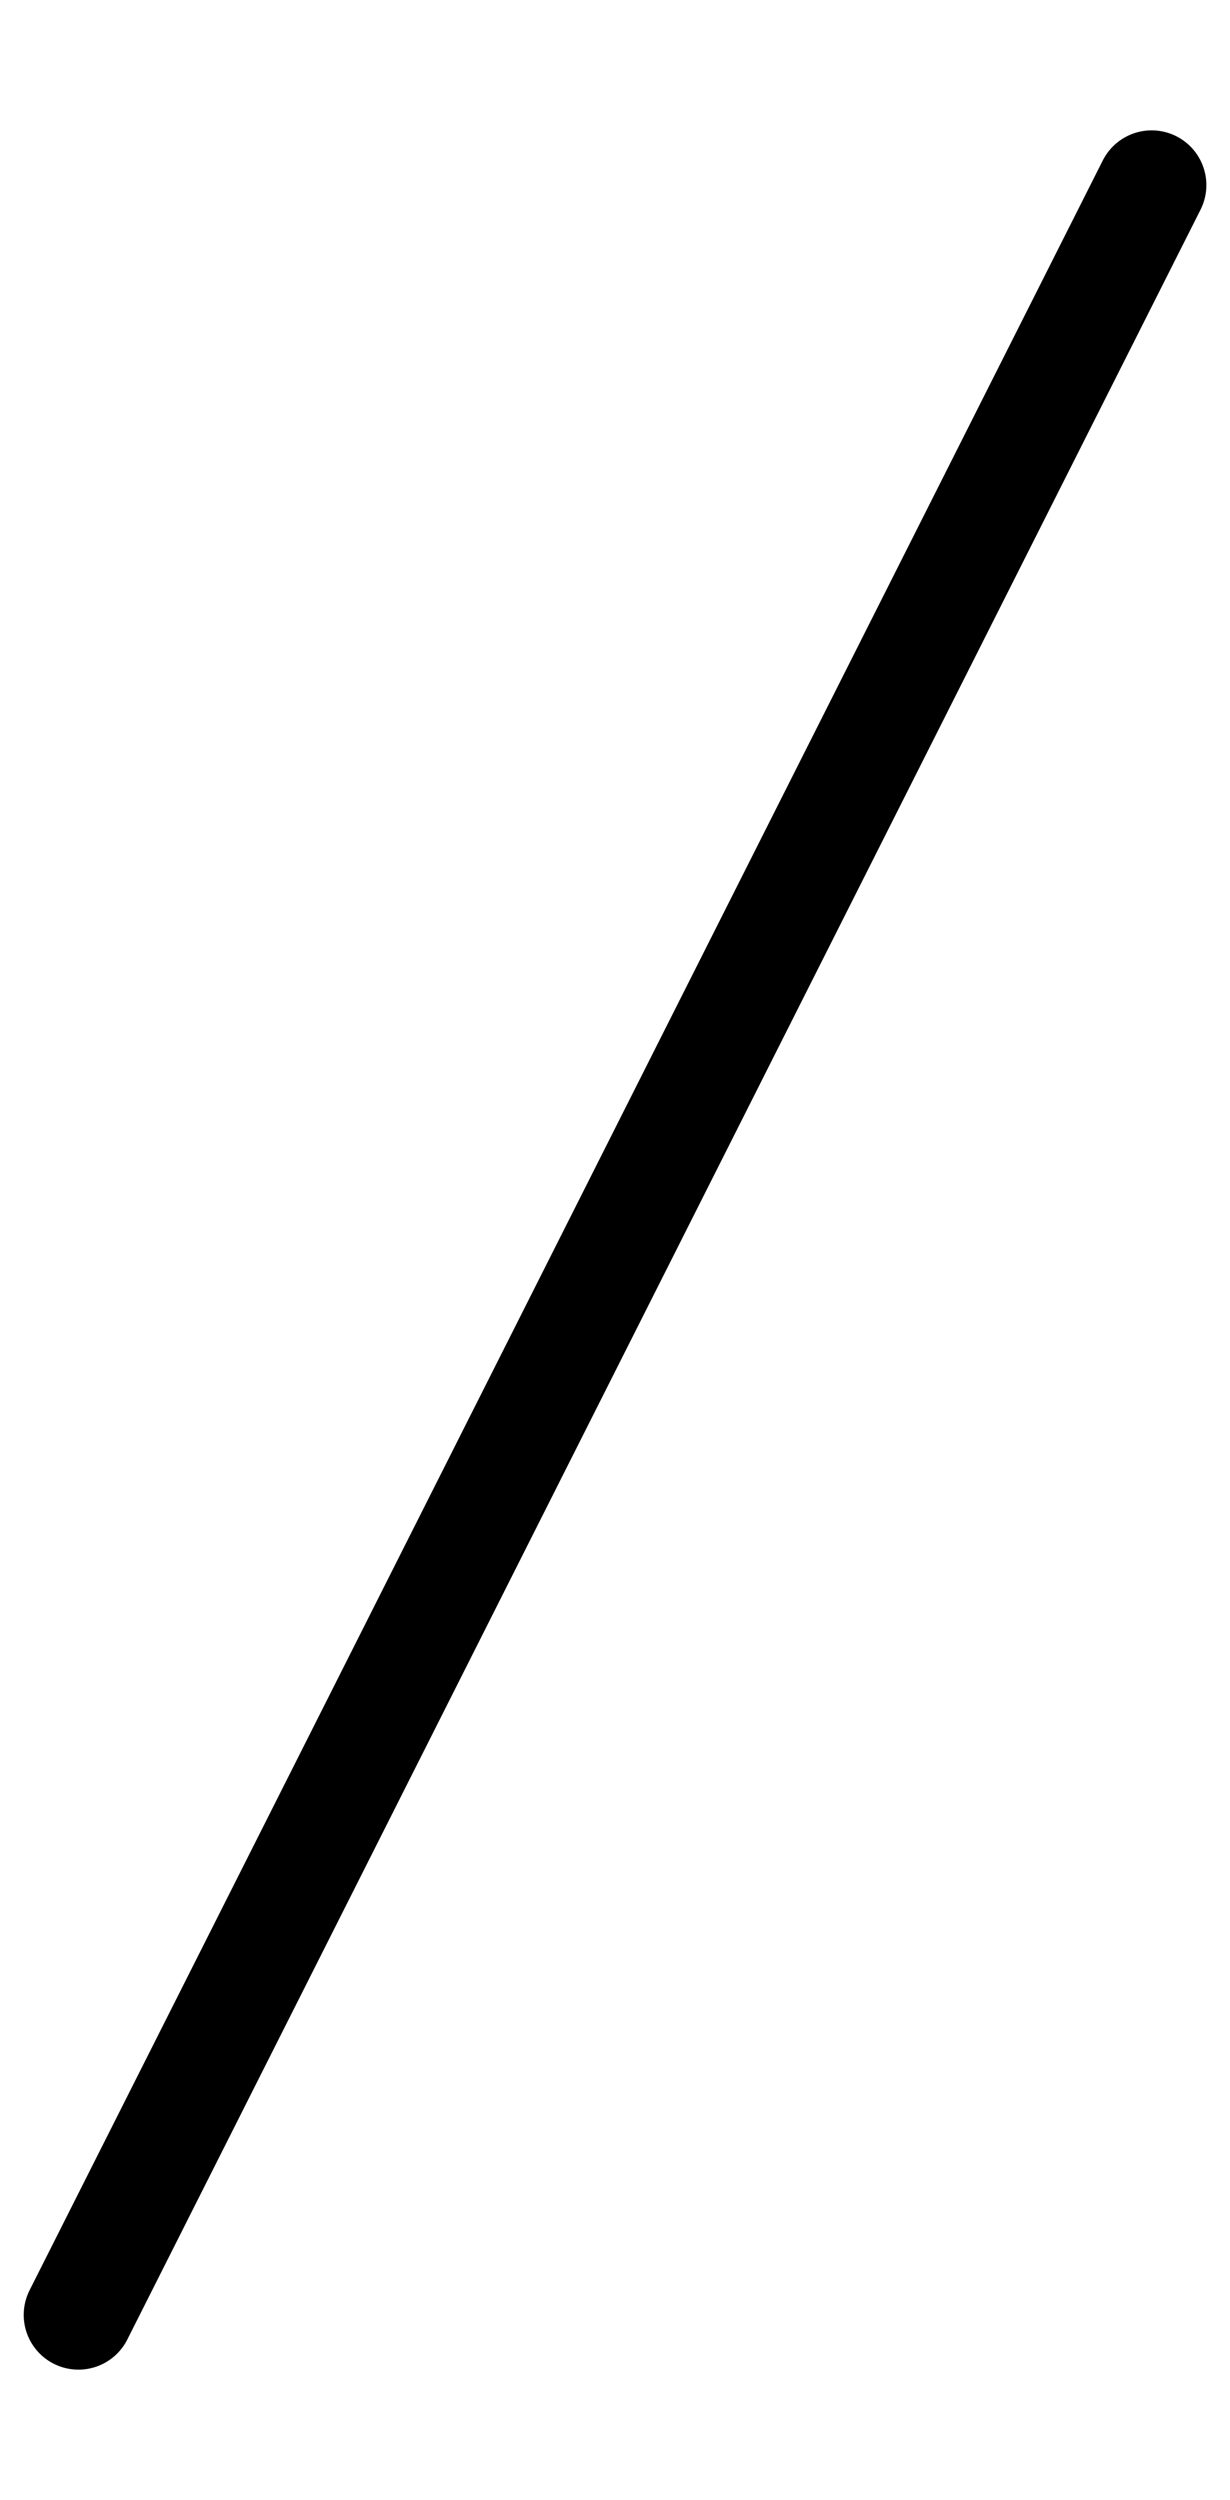 <svg xmlns="http://www.w3.org/2000/svg" width="22.476" height="45.672" viewBox="0 0 22.476 45.672">
  <path id="Path_10173" data-name="Path 10173" d="M0,41.259,14.005,0" transform="translate(15.302 44.239) rotate(-172)" fill="none" stroke="#000" stroke-linecap="round" stroke-width="2"/>
</svg>
